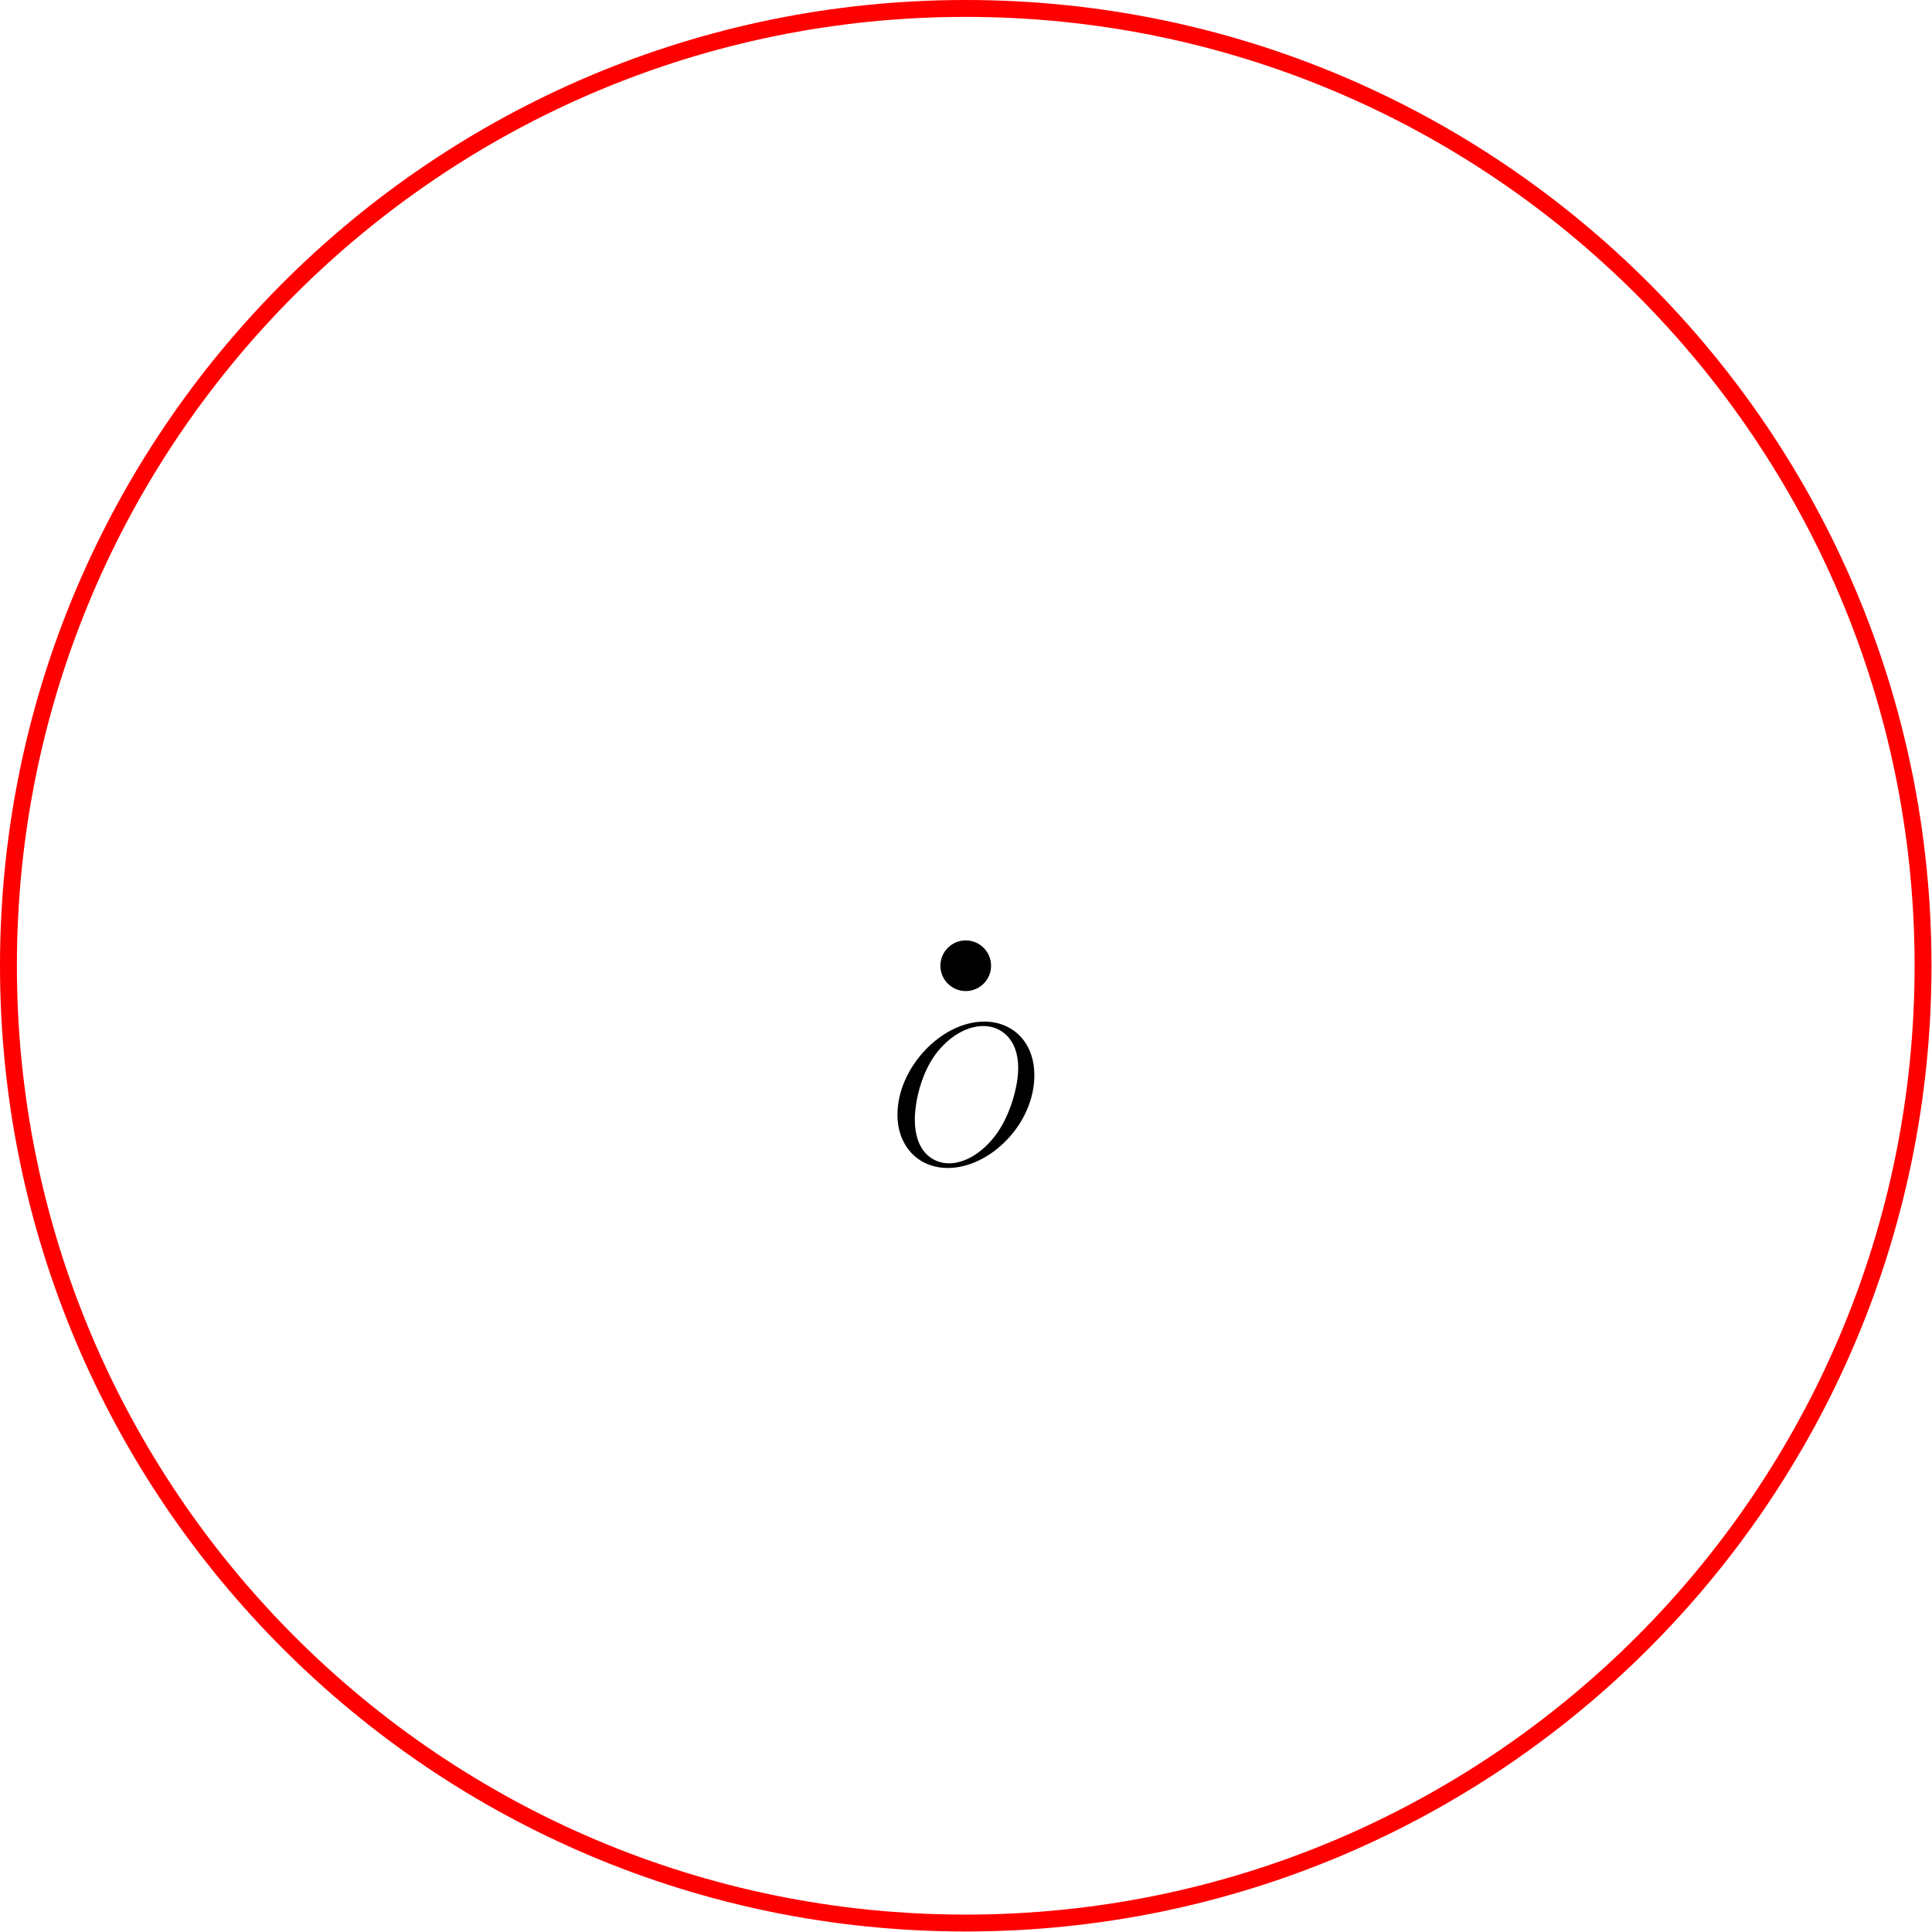 <?xml version='1.0' encoding='UTF-8'?>
<!-- This file was generated by dvisvgm 3.2.1 -->
<svg version='1.1' xmlns='http://www.w3.org/2000/svg' xmlns:xlink='http://www.w3.org/1999/xlink' width='114.386pt' height='114.386pt' viewBox='113.602 111.051 114.386 114.386'>
<defs>
<path id='g0-79' d='M8.679-5.236C8.679-7.209 7.388-8.416 5.715-8.416C3.156-8.416 .574-5.667 .574-2.905C.574-1.028 1.817 .251 3.551 .251C6.061 .251 8.679-2.367 8.679-5.236ZM3.622-.024C2.642-.024 1.602-.741 1.602-2.606C1.602-3.694 1.997-5.475 2.977-6.671C3.85-7.723 4.854-8.153 5.655-8.153C6.707-8.153 7.723-7.388 7.723-5.667C7.723-4.603 7.269-2.941 6.468-1.805C5.595-.586 4.507-.024 3.622-.024Z'/>
</defs>
<g id='page1'>
<g transform='translate(113.602 111.051)scale(.996)'>
<path d='M114.313 57.407C114.313 25.979 88.835 .502 57.407 .502C25.979 .502 .502 25.979 .502 57.407C.502 88.835 25.979 114.313 57.407 114.313C88.835 114.313 114.313 88.835 114.313 57.407Z' fill='none' stroke='#ff0000' stroke-linecap='round' stroke-linejoin='round' stroke-miterlimit='10.037' stroke-width='1.004'/>
</g>
<g transform='translate(113.602 111.051)scale(.996)'>
<circle cx='57.407' cy='57.407' fill='#000000' r='1.506'/>
</g>
<use x='166.163' y='179.951' xlink:href='#g0-79'/>
</g>
</svg>